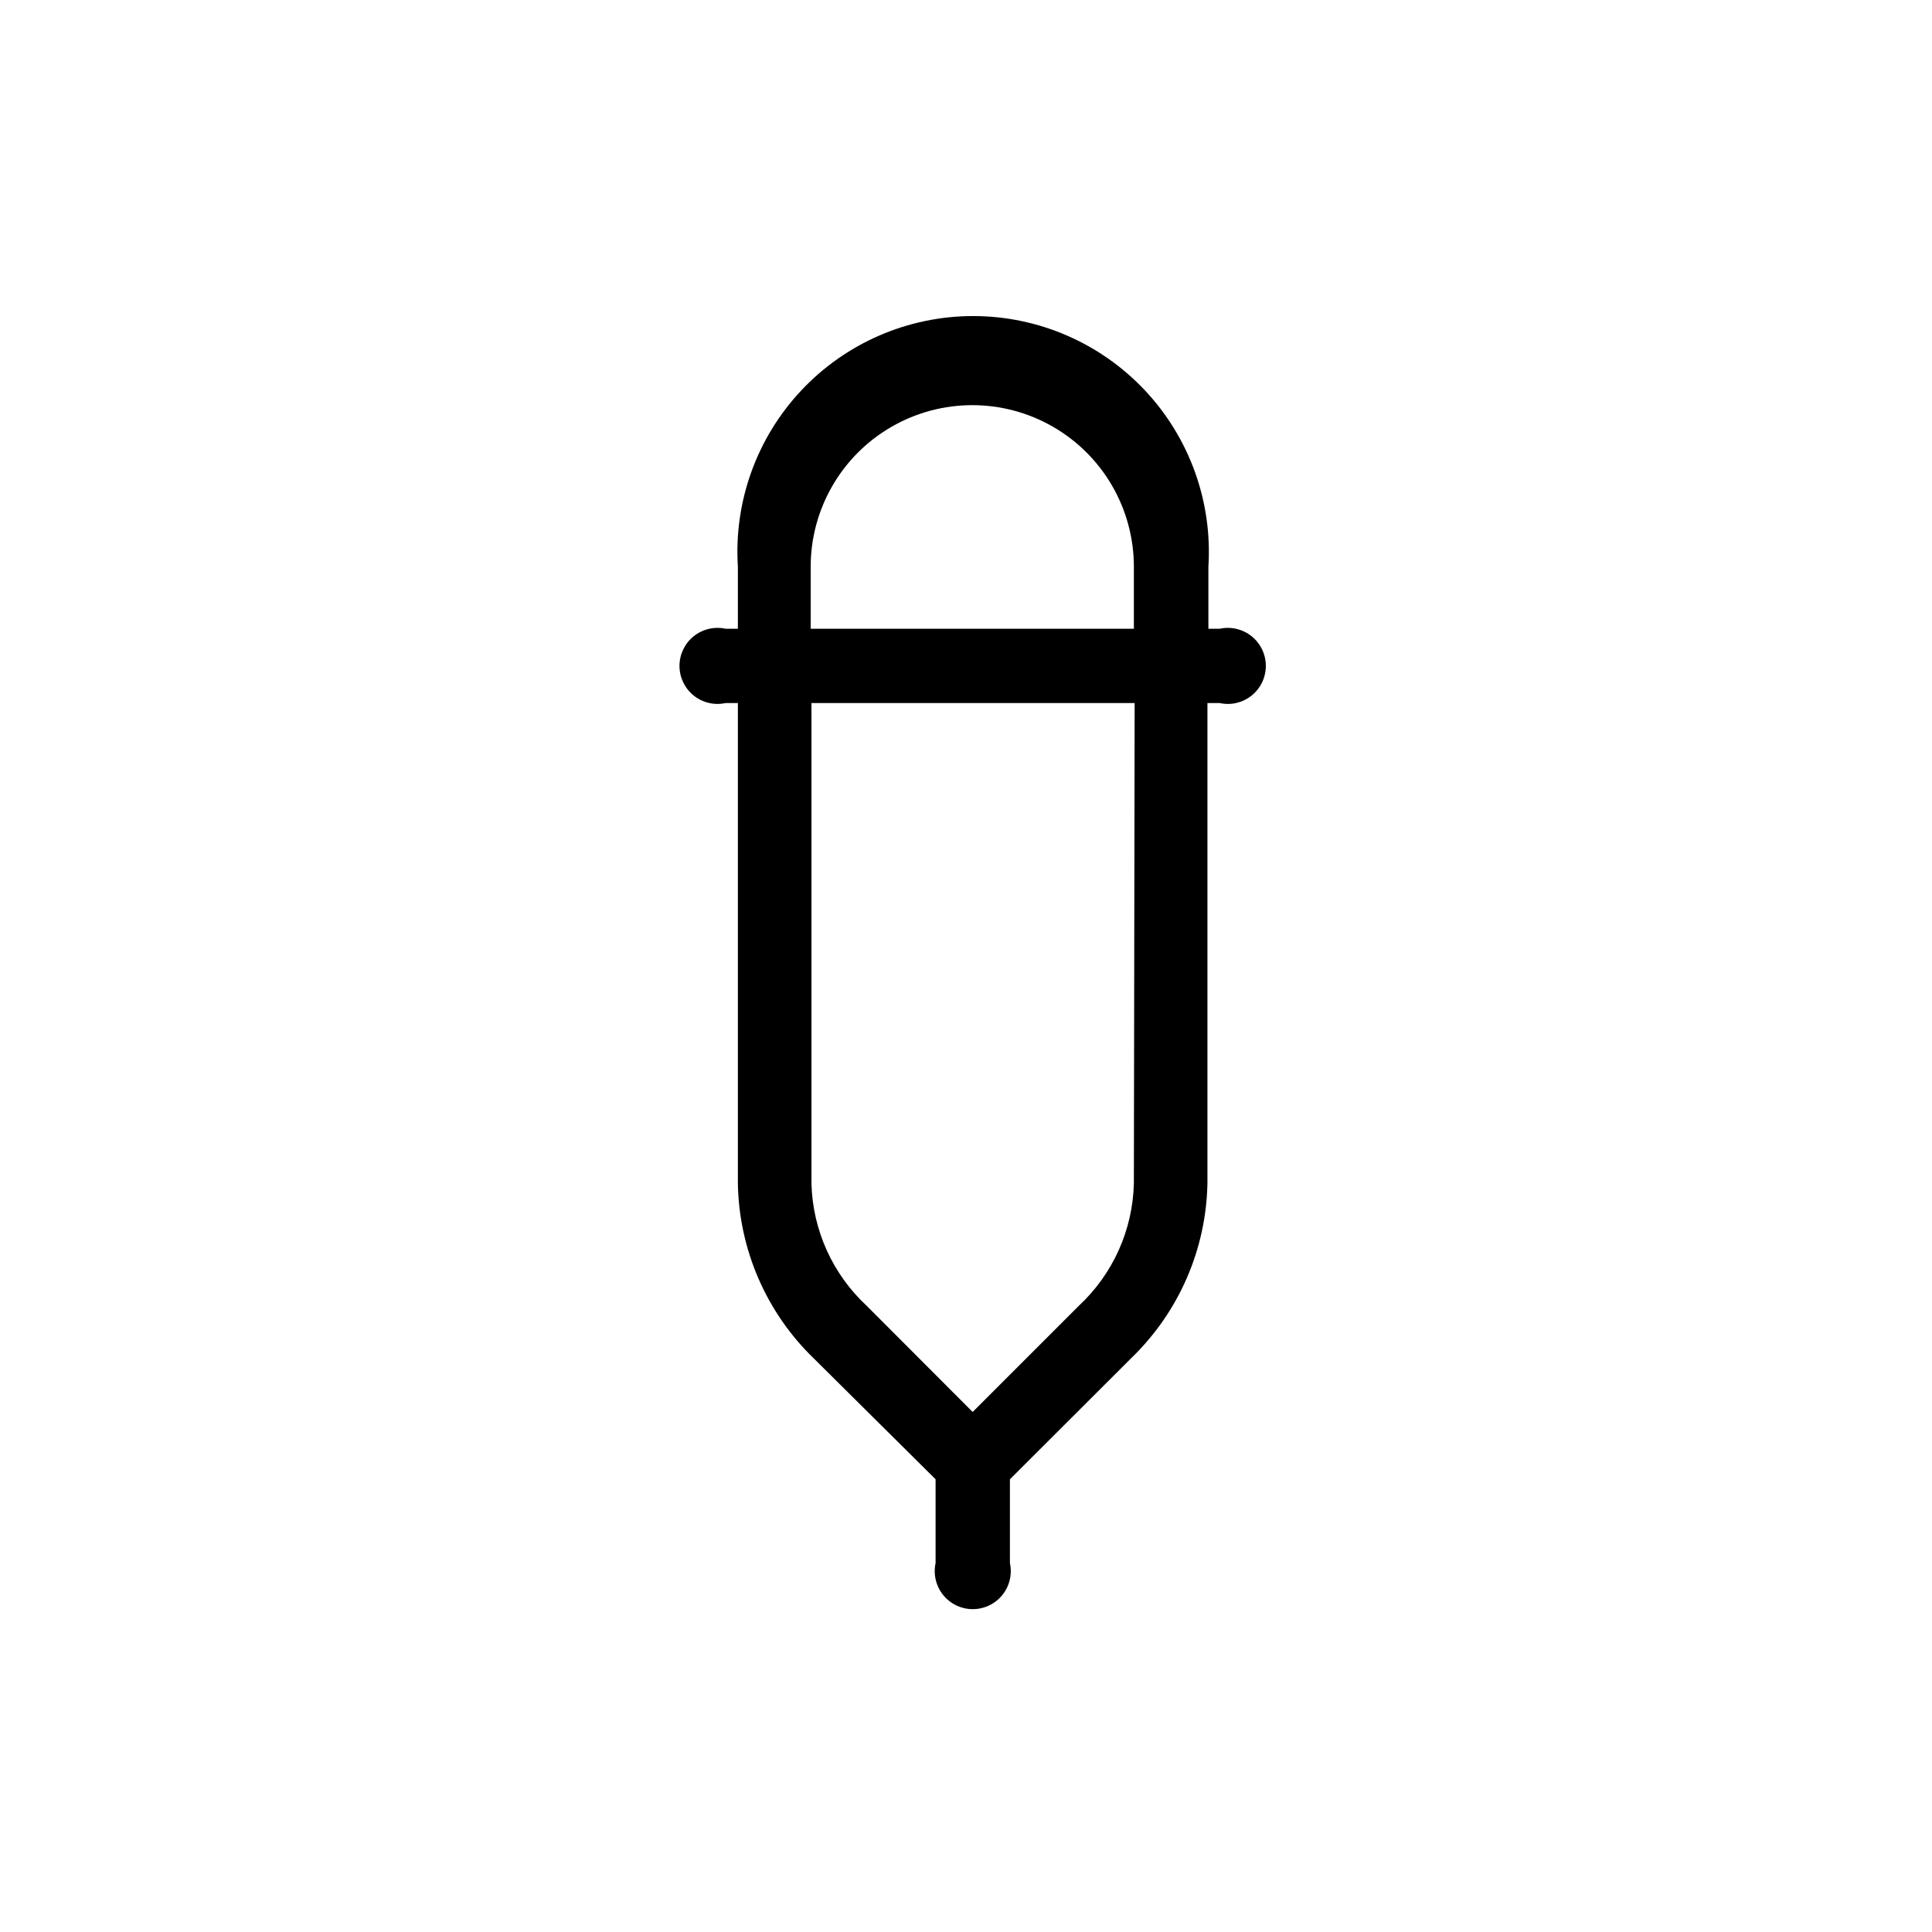 <?xml version="1.0" encoding="UTF-8"?>
<!-- Uploaded to: ICON Repo, www.svgrepo.com, Generator: ICON Repo Mixer Tools -->
<svg fill="#000000" width="800px" height="800px" version="1.1" viewBox="144 144 512 512" xmlns="http://www.w3.org/2000/svg">
 <path d="m467.51 310.62h-3.273v-16.422c1.094-17.223-4.984-34.133-16.793-46.715-11.809-12.586-28.297-19.723-45.555-19.723-17.258 0-33.746 7.137-45.555 19.723-11.809 12.582-17.887 29.492-16.789 46.715v16.426h-3.273l-0.004-0.004c-2.977-0.641-6.082 0.098-8.453 2.012-2.371 1.91-3.746 4.793-3.746 7.84s1.375 5.926 3.746 7.84 5.477 2.652 8.453 2.008h3.277v127.31c0.293 17.531 7.543 34.223 20.152 46.402l32.242 31.992v22.219c-0.641 2.977 0.098 6.082 2.008 8.453 1.914 2.371 4.797 3.746 7.84 3.746 3.047 0 5.93-1.375 7.844-3.746 1.91-2.371 2.648-5.477 2.008-8.453v-22.219l32.195-32.145h-0.004c12.609-12.18 19.859-28.871 20.152-46.398v-127.16h3.277c2.977 0.645 6.086-0.094 8.453-2.008 2.371-1.914 3.746-4.793 3.746-7.84s-1.375-5.93-3.746-7.84c-2.367-1.914-5.477-2.652-8.453-2.012zm-23.023 147.01c-0.297 12.344-5.566 24.043-14.609 32.445l-28.113 28.113-28.062-28.113c-9.059-8.398-14.344-20.094-14.66-32.445v-127.31h85.648zm0-147.01h-85.648v-16.422c0-15.301 8.164-29.438 21.414-37.086 13.25-7.652 29.574-7.652 42.824 0 13.25 7.648 21.41 21.785 21.41 37.086z"/>
</svg>